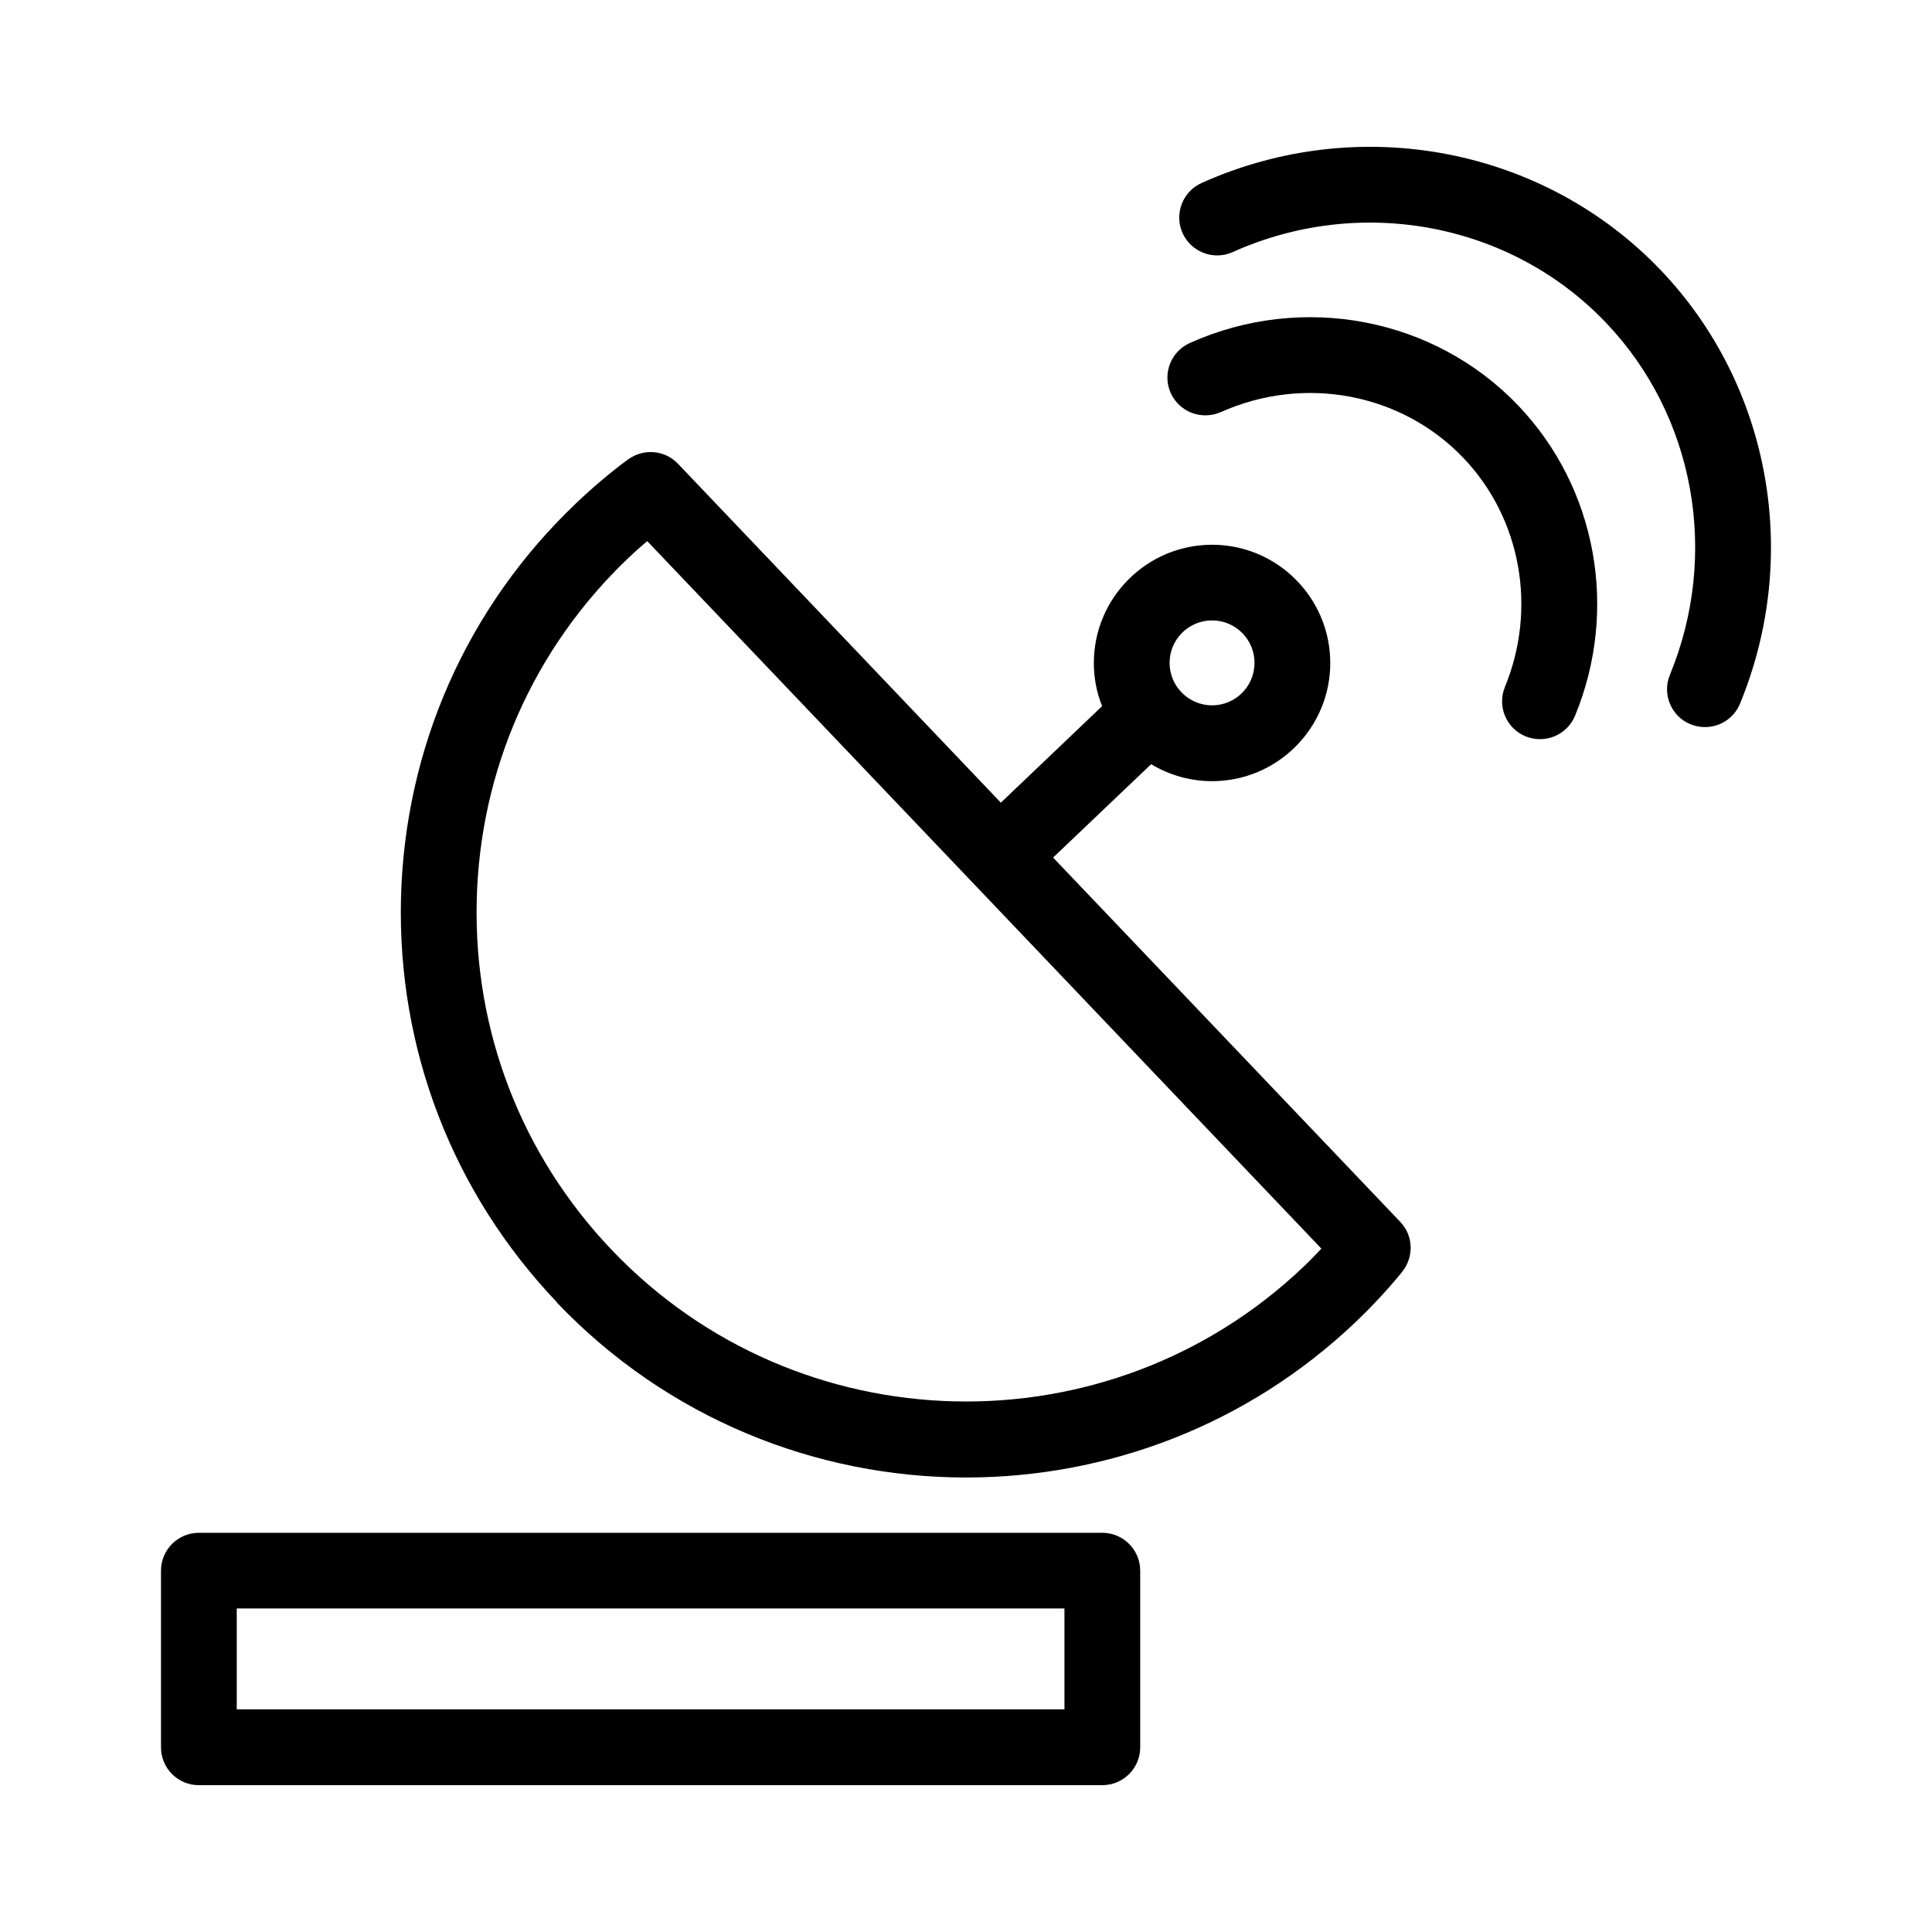 <svg width="24" height="24" viewBox="0 0 24 24" fill="none" xmlns="http://www.w3.org/2000/svg"><path fill-rule="evenodd" clip-rule="evenodd" d="M14.69 2.895C14.797 3.132 15.076 3.238 15.313 3.132H15.312C16.904 2.416 18.769 2.769 19.95 4.009C21.051 5.163 21.363 6.88 20.744 8.384C20.645 8.623 20.76 8.899 21 8.997C21.059 9.021 21.12 9.032 21.18 9.032C21.366 9.032 21.54 8.923 21.615 8.741C22.375 6.896 21.989 4.782 20.633 3.359C19.176 1.831 16.883 1.394 14.927 2.273C14.69 2.379 14.584 2.659 14.69 2.895ZM14.543 4.882C14.65 5.119 14.928 5.224 15.165 5.119V5.12C16.201 4.655 17.412 4.884 18.18 5.69C18.895 6.439 19.096 7.556 18.695 8.533C18.596 8.772 18.71 9.048 18.951 9.147C19.009 9.17 19.07 9.182 19.13 9.182C19.316 9.182 19.49 9.073 19.566 8.891C20.11 7.57 19.833 6.059 18.862 5.04C17.819 3.945 16.178 3.633 14.78 4.261C14.543 4.368 14.437 4.646 14.543 4.882ZM6.918 16.177C5.625 14.819 4.937 13.038 4.981 11.164C5.027 9.29 5.799 7.544 7.157 6.251C7.361 6.056 7.578 5.873 7.8 5.708H7.802C7.99 5.569 8.257 5.587 8.422 5.761L12.433 9.971L13.691 8.772C13.624 8.606 13.588 8.425 13.588 8.236C13.588 7.426 14.247 6.767 15.057 6.767C15.867 6.767 16.525 7.426 16.525 8.236C16.525 9.045 15.867 9.704 15.057 9.704C14.78 9.704 14.521 9.626 14.3 9.493L13.082 10.653L17.395 15.179C17.561 15.353 17.565 15.619 17.416 15.801H17.417C17.242 16.016 17.048 16.224 16.843 16.42C15.486 17.713 13.743 18.354 12.001 18.354C10.146 18.354 8.294 17.625 6.917 16.18L6.918 16.177ZM15.057 8.762C15.348 8.762 15.584 8.526 15.584 8.234C15.584 7.943 15.348 7.707 15.057 7.707C14.766 7.707 14.529 7.943 14.529 8.234C14.529 8.526 14.766 8.762 15.057 8.762ZM16.194 15.735C16.271 15.662 16.343 15.587 16.415 15.511L8.04 6.722C7.96 6.789 7.882 6.859 7.806 6.931C6.631 8.051 5.961 9.561 5.922 11.186C5.883 12.809 6.479 14.352 7.599 15.527C9.911 17.954 13.767 18.047 16.194 15.735ZM13.693 19.041H2.47C2.21 19.041 2 19.252 2 19.512V21.706C2 21.966 2.21 22.176 2.47 22.176H13.693C13.953 22.176 14.164 21.966 14.164 21.706V19.512C14.164 19.252 13.953 19.041 13.693 19.041ZM13.223 21.234H2.941V19.981H13.223V21.234Z" fill="black"/></svg> 